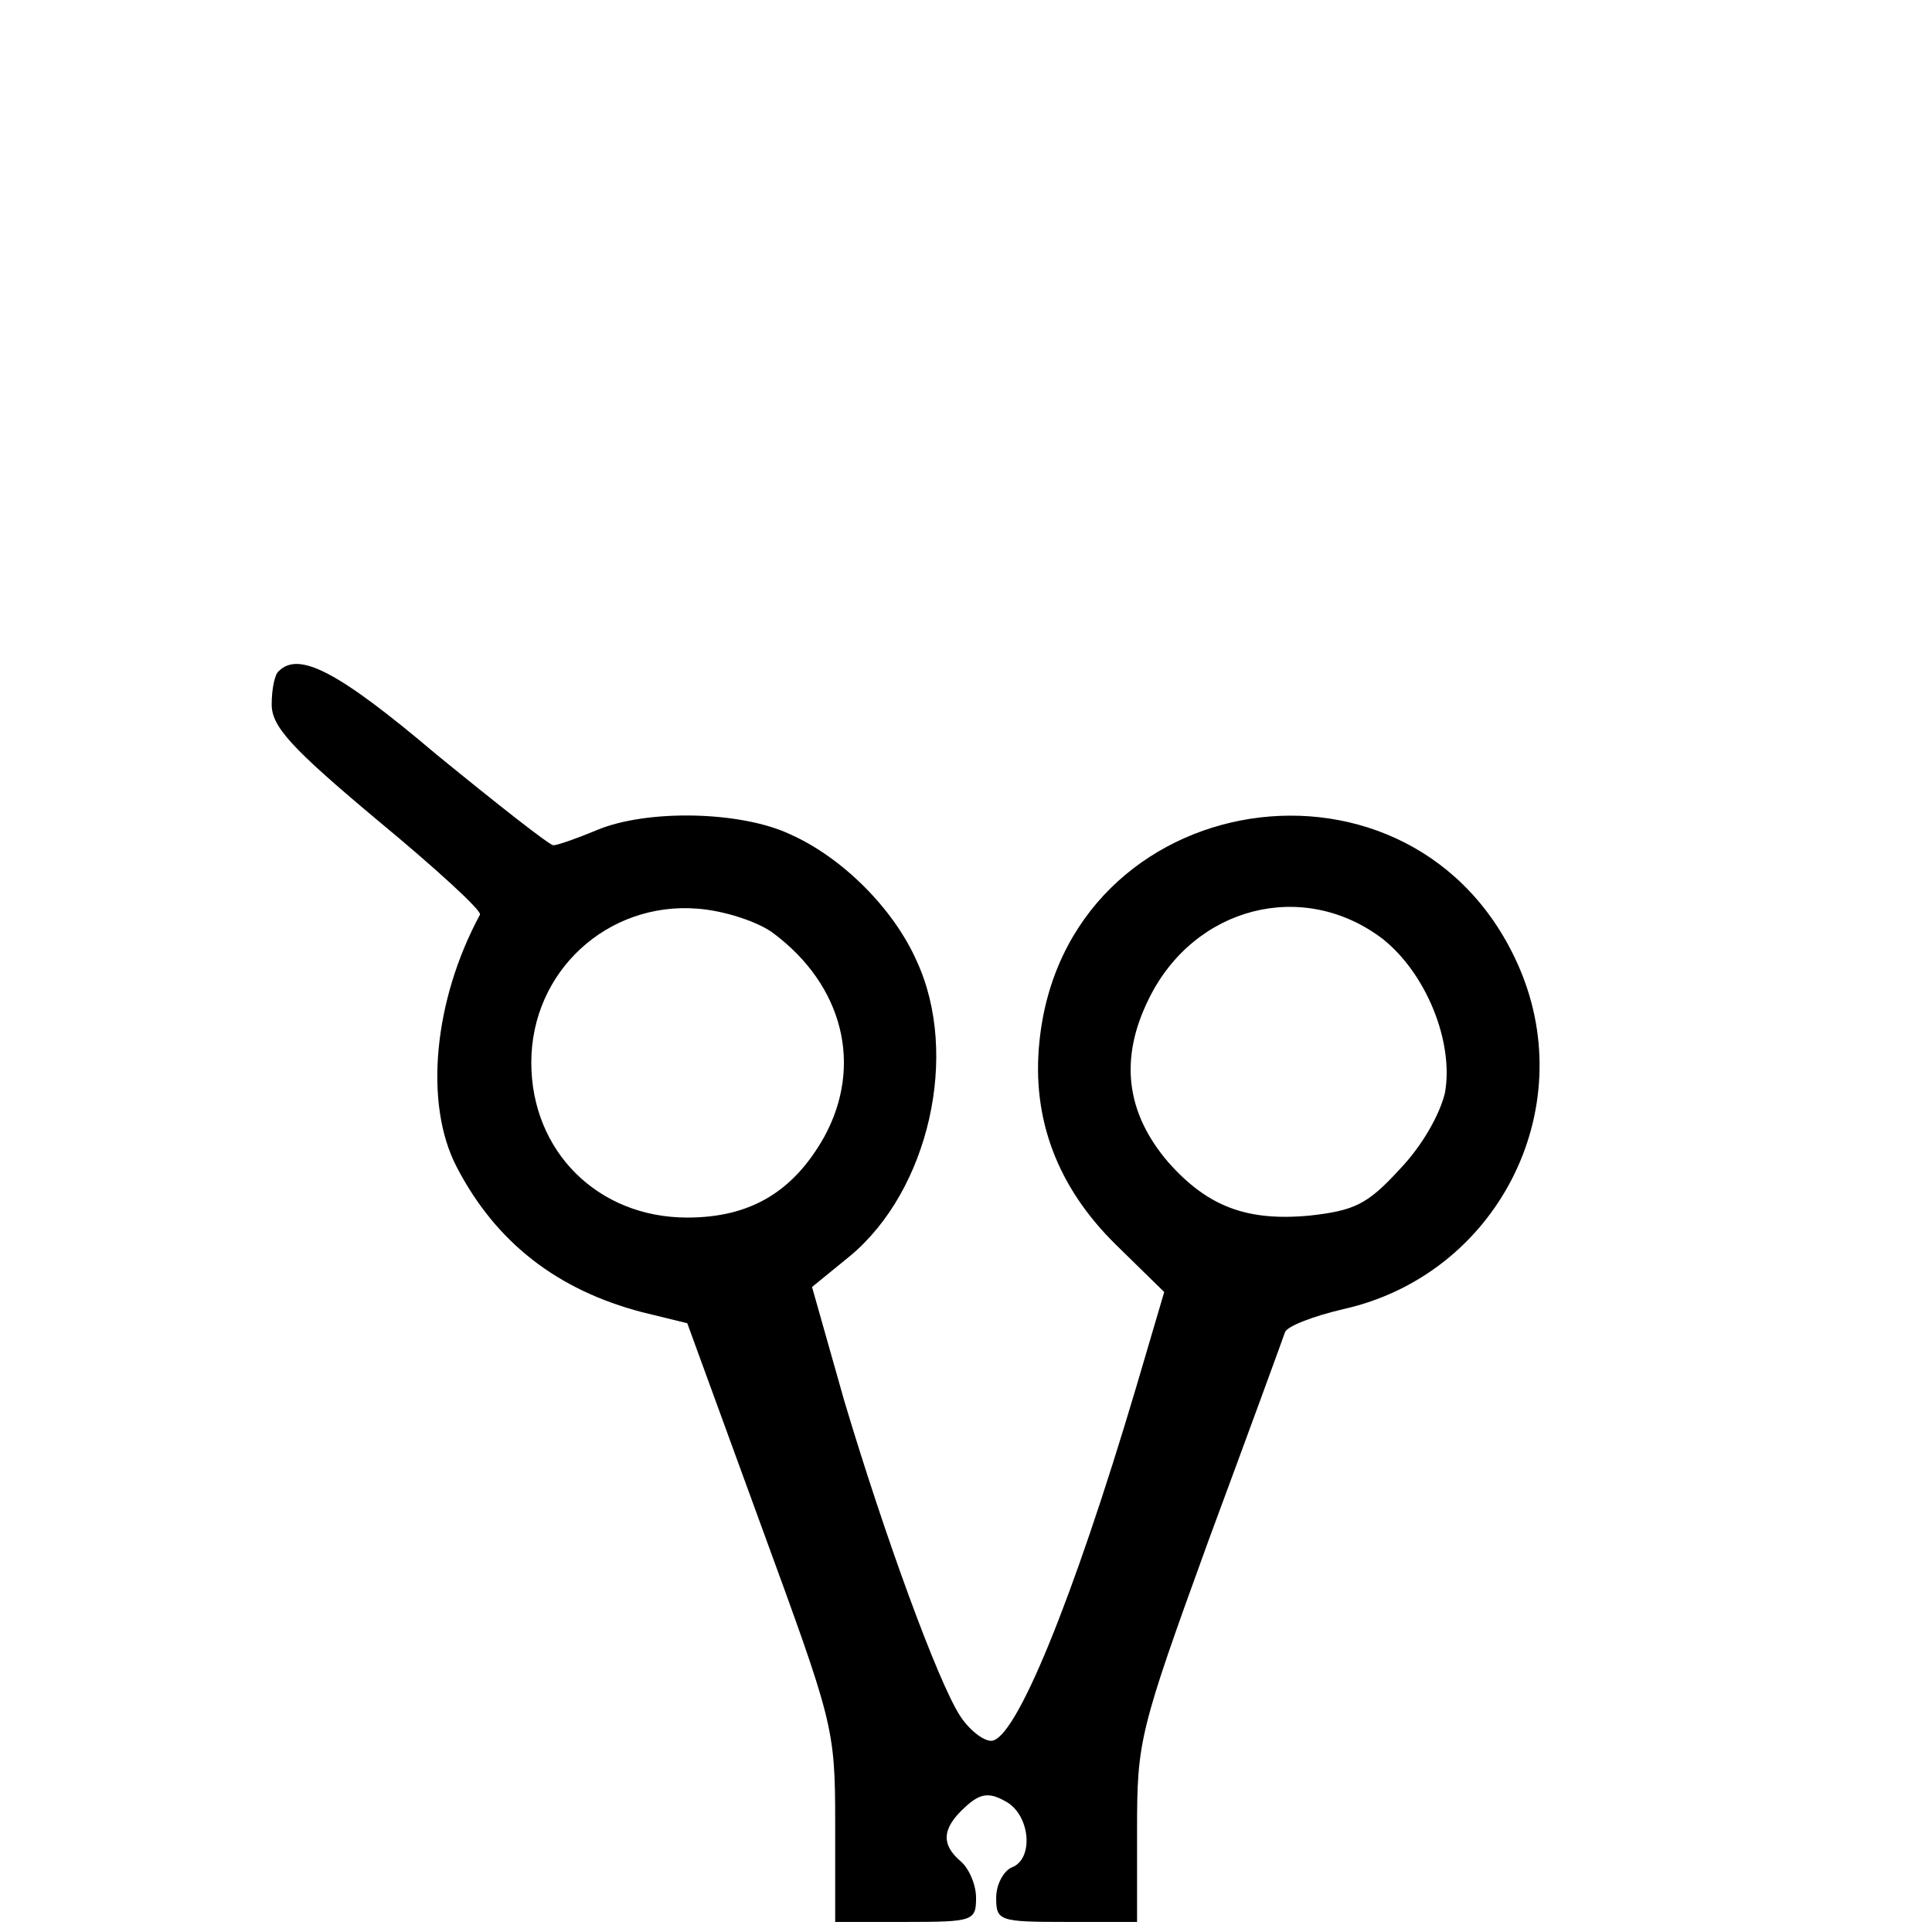 <svg version="1" xmlns="http://www.w3.org/2000/svg" width="256" height="256" viewBox="0 0 192 192"><path d="M27.7 66.7c-.4.3-.7 1.8-.7 3.3 0 2.2 1.9 4.3 10.5 11.5 5.8 4.8 10.4 9 10.2 9.4-4.6 8.5-5.6 18.8-2.3 25.1 3.9 7.5 10 12.2 18.4 14.4l4.5 1.1 7.3 20c7.2 19.7 7.4 20.1 7.4 29.7v9.8h7c6.7 0 7-.1 7-2.4 0-1.3-.7-2.9-1.5-3.6-2-1.7-1.9-3.3.4-5.4 1.5-1.4 2.4-1.5 4-.6 2.5 1.3 2.9 5.8.6 6.6-.8.4-1.5 1.7-1.5 3 0 2.3.3 2.4 7 2.4h7v-9.1c0-8.9.2-9.8 7.1-28.8 4-10.8 7.4-20.1 7.6-20.7.2-.6 2.8-1.6 5.8-2.3 15.2-3.4 23.6-19.7 17.5-33.9-10.2-23.7-45.1-18.3-47.7 7.3-.8 7.7 1.8 14.5 7.6 20.2l4.8 4.7-2.8 9.5c-6.3 21.2-12 35.1-14.4 35.1-.8 0-2.2-1.1-3.1-2.5-2.2-3.4-7.5-17.9-11.5-31.3l-3.2-11.3 3.8-3.1c7.8-6.5 10.9-20 6.6-29.3-2.3-5.2-7.4-10.3-12.6-12.6-4.9-2.3-14.2-2.5-19.2-.4-1.9.8-3.9 1.5-4.3 1.5-.4 0-5.6-4.1-11.6-9-9.8-8.3-13.7-10.3-15.7-8.3zm49.1 26c7 5.2 9 13.2 5.1 20.3-3.1 5.5-7.4 8-13.6 8-8.9 0-15.5-6.6-15.5-15.4 0-9.1 7.6-16 16.5-15.3 2.7.2 6 1.3 7.5 2.4zm60.6.6c4.3 3.4 7.1 10.2 6.2 15.3-.5 2.1-2.2 5.2-4.5 7.6-3.2 3.5-4.5 4.1-8.9 4.6-6.3.6-10.2-.9-14.1-5.3-4.2-4.9-4.9-10.3-1.9-16.3 4.5-9.1 15.3-11.9 23.2-5.9z"/></svg>